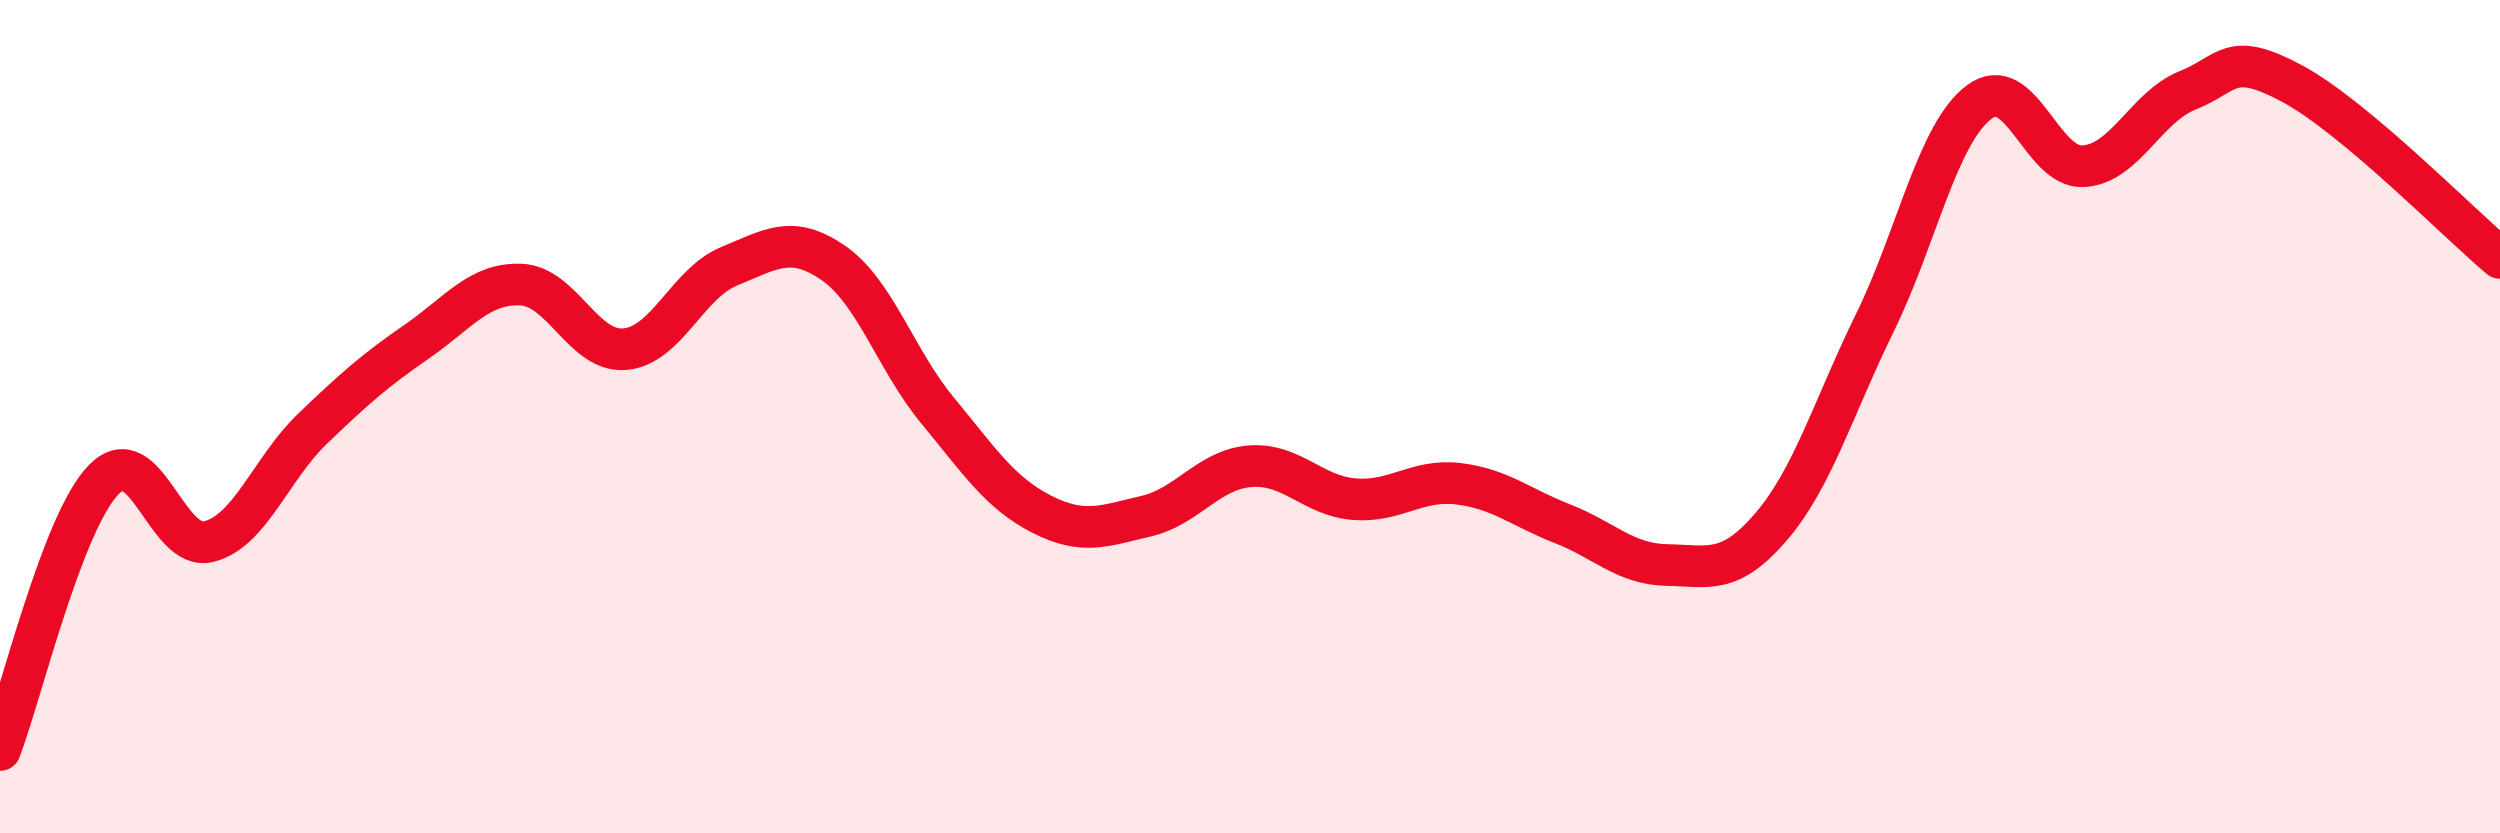 
    <svg width="60" height="20" viewBox="0 0 60 20" xmlns="http://www.w3.org/2000/svg">
      <path
        d="M 0,18 C 0.5,16.7 1.5,12.5 2.5,11.5 C 3.5,10.5 4,13.24 5,13 C 6,12.76 6.5,11.25 7.5,10.29 C 8.5,9.33 9,8.89 10,8.2 C 11,7.51 11.5,6.79 12.5,6.83 C 13.5,6.87 14,8.47 15,8.38 C 16,8.29 16.5,6.8 17.5,6.39 C 18.5,5.98 19,5.62 20,6.31 C 21,7 21.5,8.64 22.5,9.85 C 23.5,11.06 24,11.83 25,12.34 C 26,12.85 26.5,12.62 27.5,12.39 C 28.5,12.16 29,11.27 30,11.19 C 31,11.11 31.5,11.9 32.5,11.98 C 33.5,12.06 34,11.49 35,11.61 C 36,11.73 36.5,12.18 37.5,12.57 C 38.5,12.96 39,13.54 40,13.56 C 41,13.58 41.5,13.81 42.5,12.65 C 43.5,11.49 44,9.78 45,7.74 C 46,5.7 46.5,3.2 47.5,2.45 C 48.5,1.7 49,4.05 50,3.99 C 51,3.93 51.5,2.57 52.5,2.17 C 53.5,1.77 53.5,1.2 55,2 C 56.5,2.8 59,5.35 60,6.19L60 20L0 20Z"
        fill="#EB0A25"
        opacity="0.1"
        stroke-linecap="round"
        stroke-linejoin="round"
      />
      <path
        d="M 0,18 C 0.5,16.7 1.5,12.5 2.5,11.5 C 3.5,10.5 4,13.24 5,13 C 6,12.76 6.5,11.25 7.5,10.29 C 8.5,9.33 9,8.89 10,8.2 C 11,7.51 11.5,6.79 12.5,6.83 C 13.5,6.87 14,8.47 15,8.38 C 16,8.29 16.5,6.8 17.5,6.39 C 18.5,5.98 19,5.62 20,6.31 C 21,7 21.5,8.64 22.5,9.85 C 23.5,11.06 24,11.83 25,12.34 C 26,12.85 26.5,12.62 27.5,12.39 C 28.5,12.16 29,11.27 30,11.19 C 31,11.11 31.5,11.9 32.5,11.98 C 33.5,12.06 34,11.49 35,11.61 C 36,11.73 36.5,12.18 37.5,12.57 C 38.5,12.96 39,13.54 40,13.56 C 41,13.58 41.5,13.81 42.5,12.65 C 43.5,11.49 44,9.78 45,7.74 C 46,5.7 46.5,3.2 47.5,2.45 C 48.5,1.7 49,4.05 50,3.99 C 51,3.93 51.5,2.57 52.5,2.17 C 53.5,1.77 53.5,1.2 55,2 C 56.5,2.8 59,5.35 60,6.19"
        stroke="#EB0A25"
        stroke-width="1"
        fill="none"
        stroke-linecap="round"
        stroke-linejoin="round"
      />
    </svg>
  